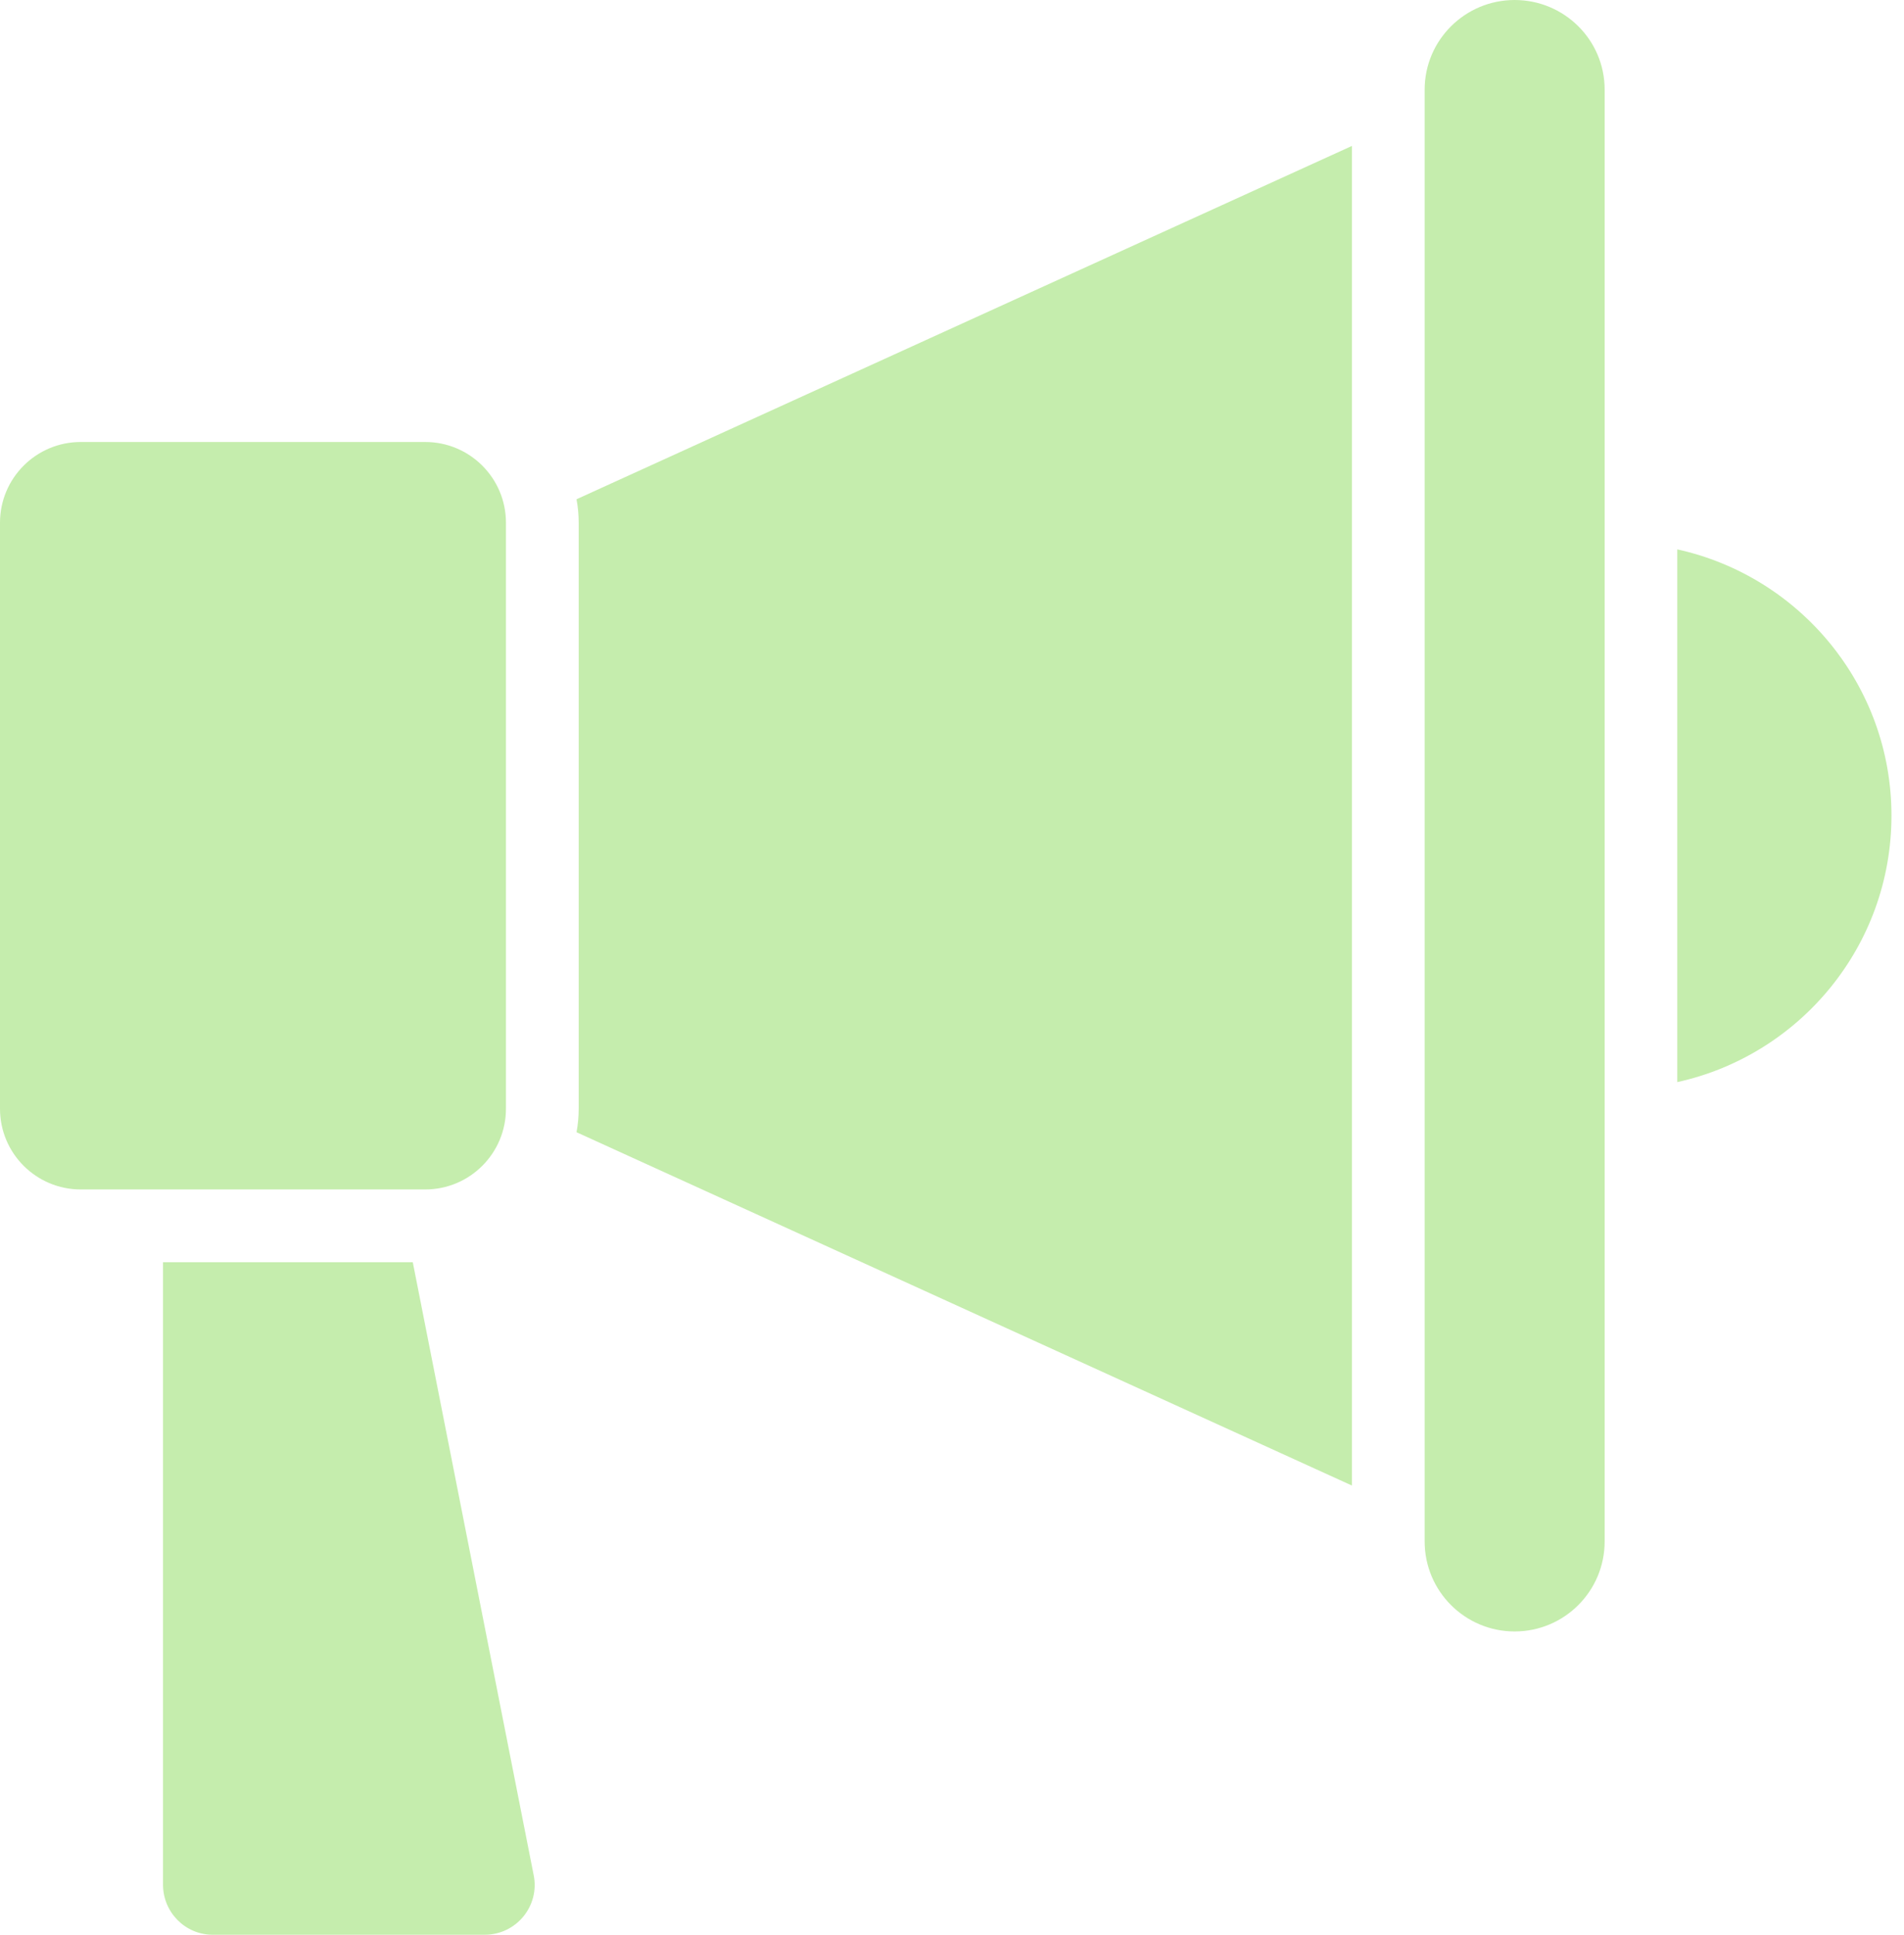 <svg width="63" height="64" viewBox="0 0 63 64" fill="none" xmlns="http://www.w3.org/2000/svg">
<g id="Group">
<g id="Group_2">
<path id="Vector" d="M16.037 64H7.04C6.127 64 5.394 63.255 5.394 62.342V41.753H13.658L17.659 62.03C17.863 63.051 17.082 64 16.037 64Z" fill="#C5EDAD"/>
</g>
<g id="Group_3">
<path id="Vector_2" d="M44.734 4.827V49.141L19.076 37.453C19.124 37.2 19.148 36.936 19.148 36.672V17.296C19.148 17.031 19.124 16.767 19.076 16.515L44.734 4.827Z" fill="#C5EDAD"/>
</g>
<g id="Group_4">
<path id="Vector_3" d="M62.585 26.978C62.585 31.302 59.546 34.906 55.498 35.795V18.173C59.546 19.062 62.585 22.665 62.585 26.978Z" fill="#C5EDAD"/>
</g>
<g id="Group_5">
<path id="Vector_4" d="M53.095 2.967V50.988C53.095 52.639 51.757 53.967 50.117 53.967C48.477 53.967 47.139 52.639 47.139 50.988V2.967C47.139 1.327 48.477 0 50.117 0C51.747 -1.20123e-05 53.095 1.311 53.095 2.967Z" fill="#C5EDAD"/>
</g>
<g id="Group_6">
<path id="Vector_5" d="M0 17.292V36.675C0 38.15 1.196 39.346 2.671 39.346H14.07C15.546 39.346 16.741 38.15 16.741 36.675V17.292C16.741 15.817 15.546 14.621 14.07 14.621H2.671C1.196 14.621 0 15.817 0 17.292Z" fill="#C5EDAD"/>
</g>
</g>
</svg>
